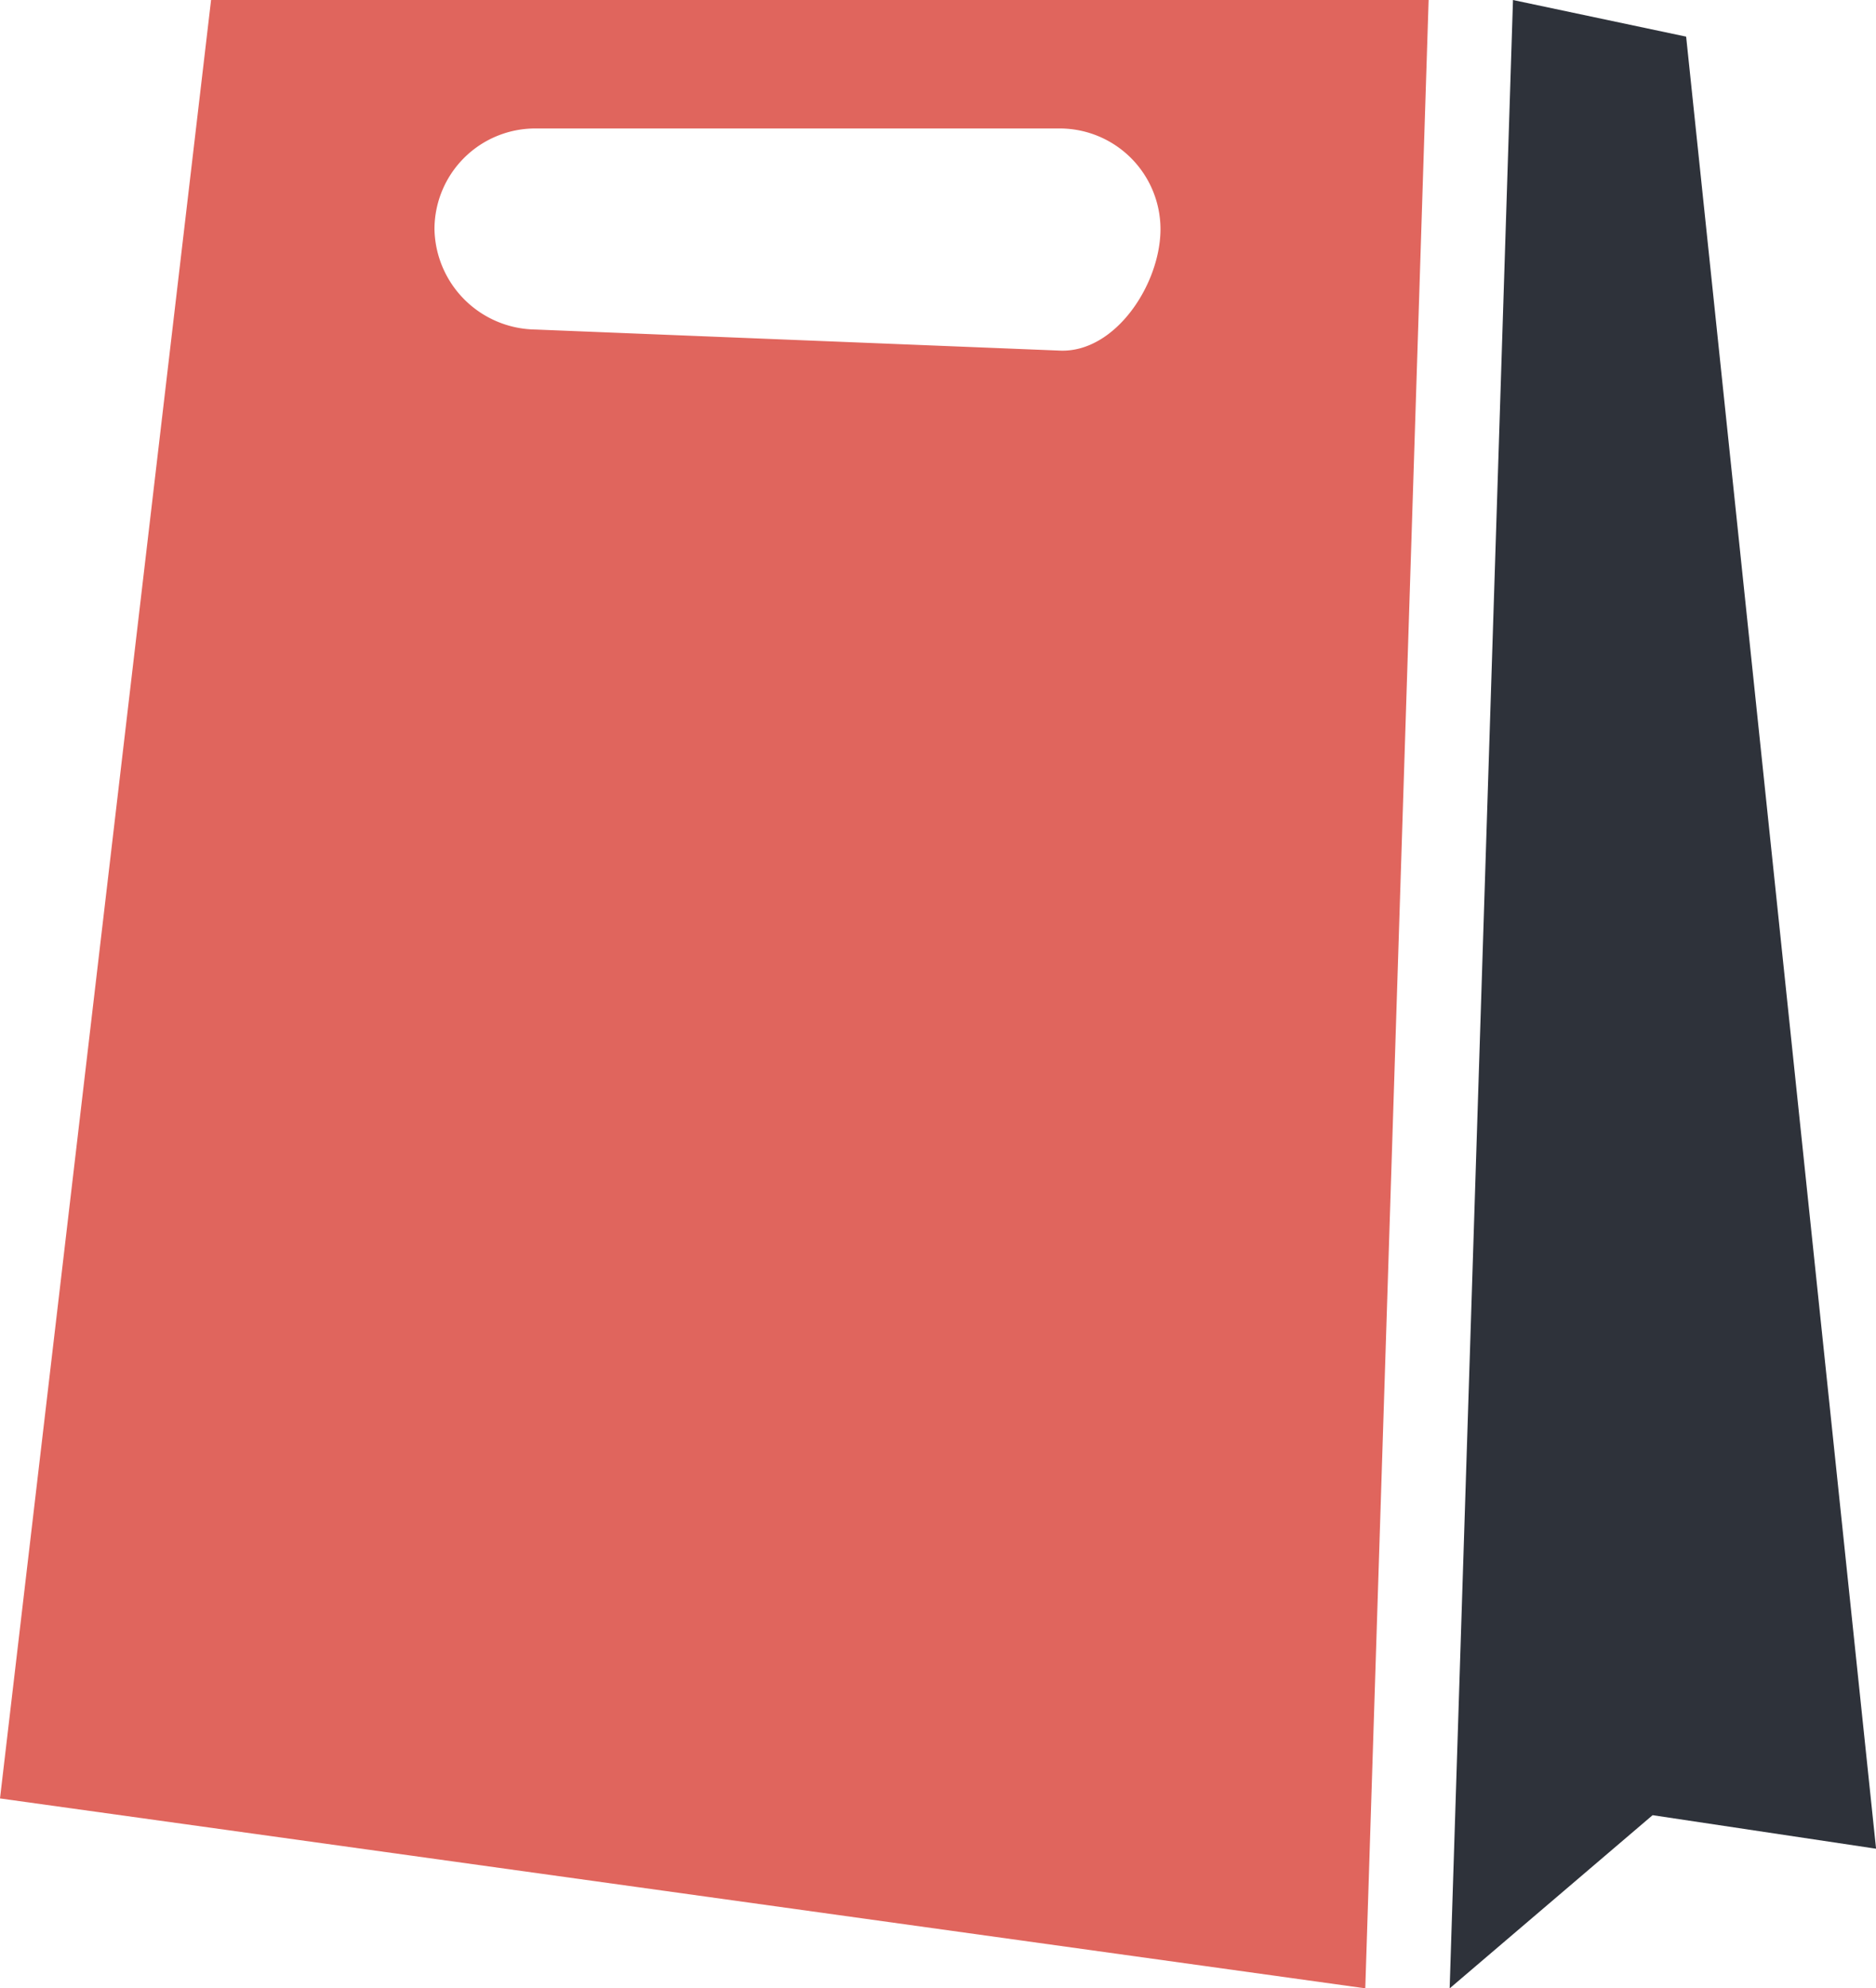 <svg height="121" viewBox="0 0 114.173 121" width="114.173" xmlns="http://www.w3.org/2000/svg"><path d="m2843.385 1559.732-10.538-2.229-3.854 121 12.351-10.54 13.6 2.041z" fill="#2e323a" transform="translate(-2740.767 -1557.502)"/><path d="m2676.409 1666.944 83.091 11.556 3.855-121h-74.1zm32.56-101.624h31.95a6.135 6.135 0 0 1 6.117 6.118c0 3.364-2.756 7.537-6.117 7.4l-31.95-1.284a6.229 6.229 0 0 1 -6.118-6.118 6.135 6.135 0 0 1 6.118-6.116z" fill="#e0655d" transform="translate(-2676.409 -1557.502)"/></svg>